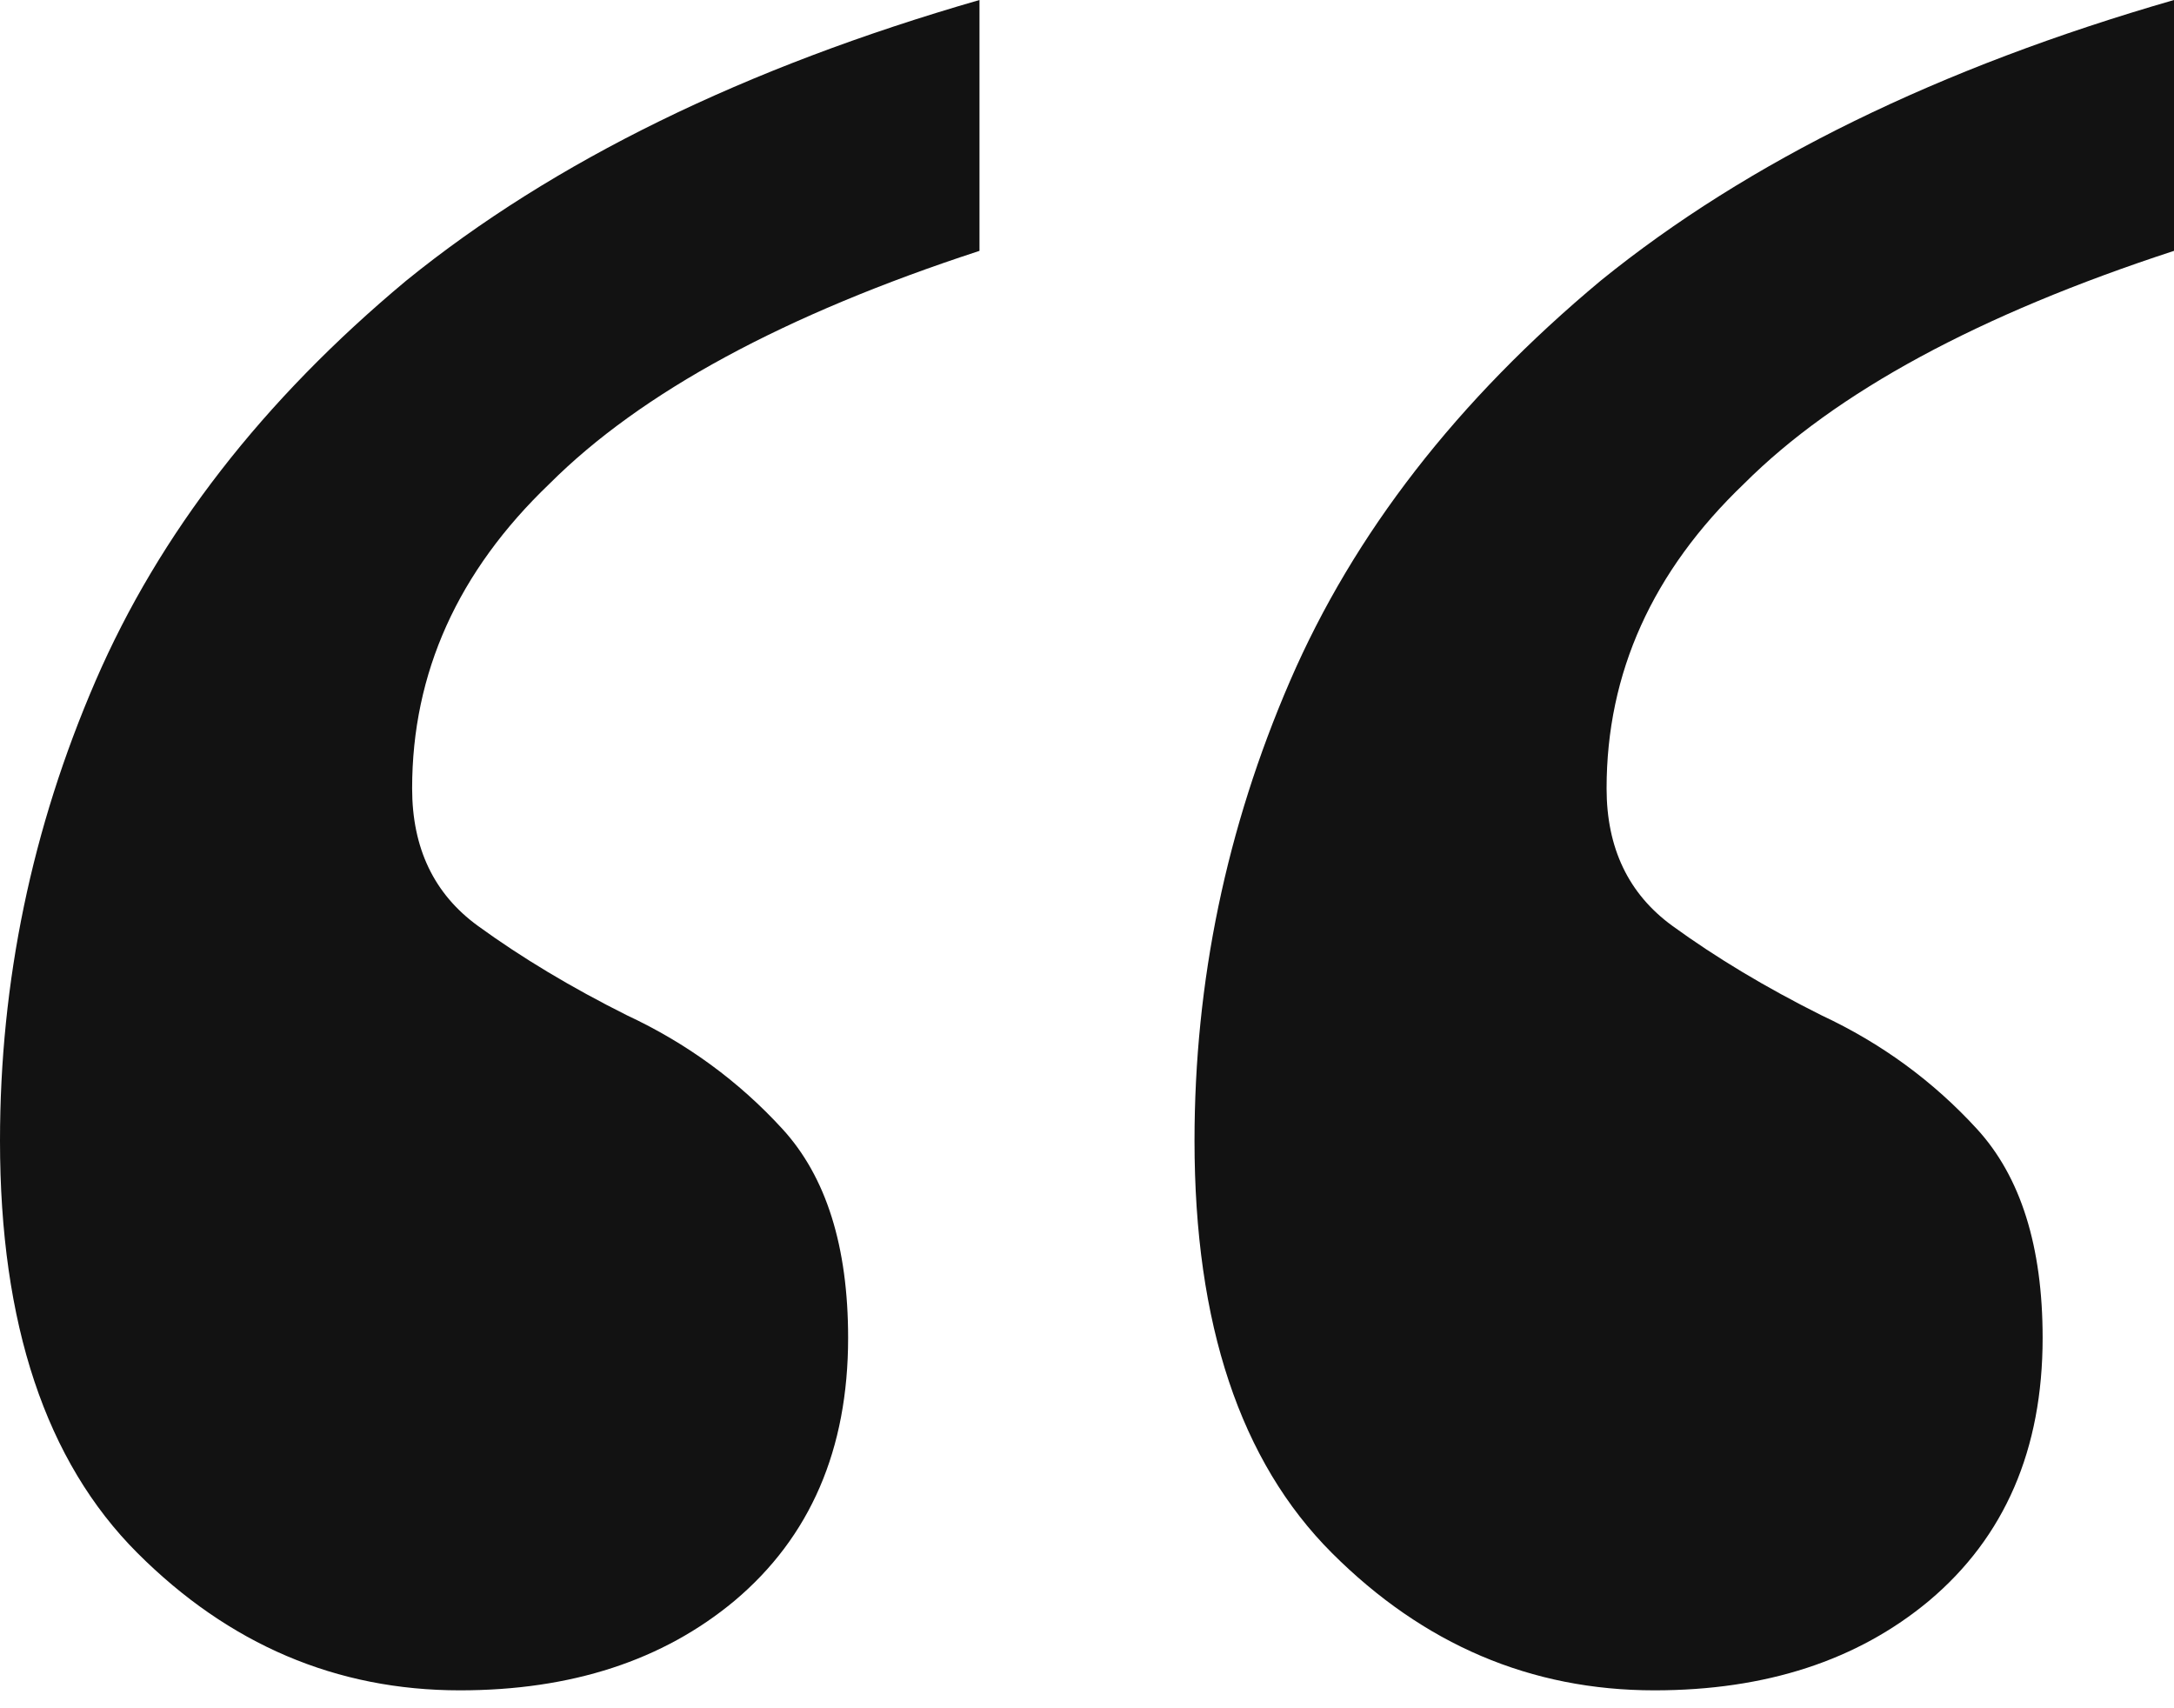 <svg width="42" height="33" viewBox="0 0 42 33" fill="none" xmlns="http://www.w3.org/2000/svg">
<path d="M8.885 32.654C6.5 32.654 4.423 31.769 2.654 30C0.885 28.231 0 25.577 0 22.038C0 18.962 0.615 16 1.846 13.154C3.077 10.308 5.077 7.731 7.846 5.423C10.692 3.115 14.385 1.308 18.923 0V4.846C15.154 6.077 12.385 7.577 10.615 9.346C8.846 11.039 7.962 13 7.962 15.231C7.962 16.385 8.385 17.269 9.231 17.885C10.077 18.5 11.039 19.077 12.115 19.615C13.269 20.154 14.269 20.885 15.115 21.808C15.961 22.731 16.385 24.077 16.385 25.846C16.385 28 15.654 29.692 14.192 30.923C12.808 32.077 11.039 32.654 8.885 32.654ZM31.962 32.654C29.577 32.654 27.5 31.769 25.731 30C23.962 28.231 23.077 25.577 23.077 22.038C23.077 18.962 23.692 16 24.923 13.154C26.154 10.308 28.154 7.731 30.923 5.423C33.769 3.115 37.462 1.308 42 0V4.846C38.231 6.077 35.462 7.577 33.692 9.346C31.923 11.039 31.038 13 31.038 15.231C31.038 16.385 31.462 17.269 32.308 17.885C33.154 18.5 34.115 19.077 35.192 19.615C36.346 20.154 37.346 20.885 38.192 21.808C39.038 22.731 39.462 24.077 39.462 25.846C39.462 28 38.731 29.692 37.269 30.923C35.885 32.077 34.115 32.654 31.962 32.654Z" fill="#121212"/>
</svg>
